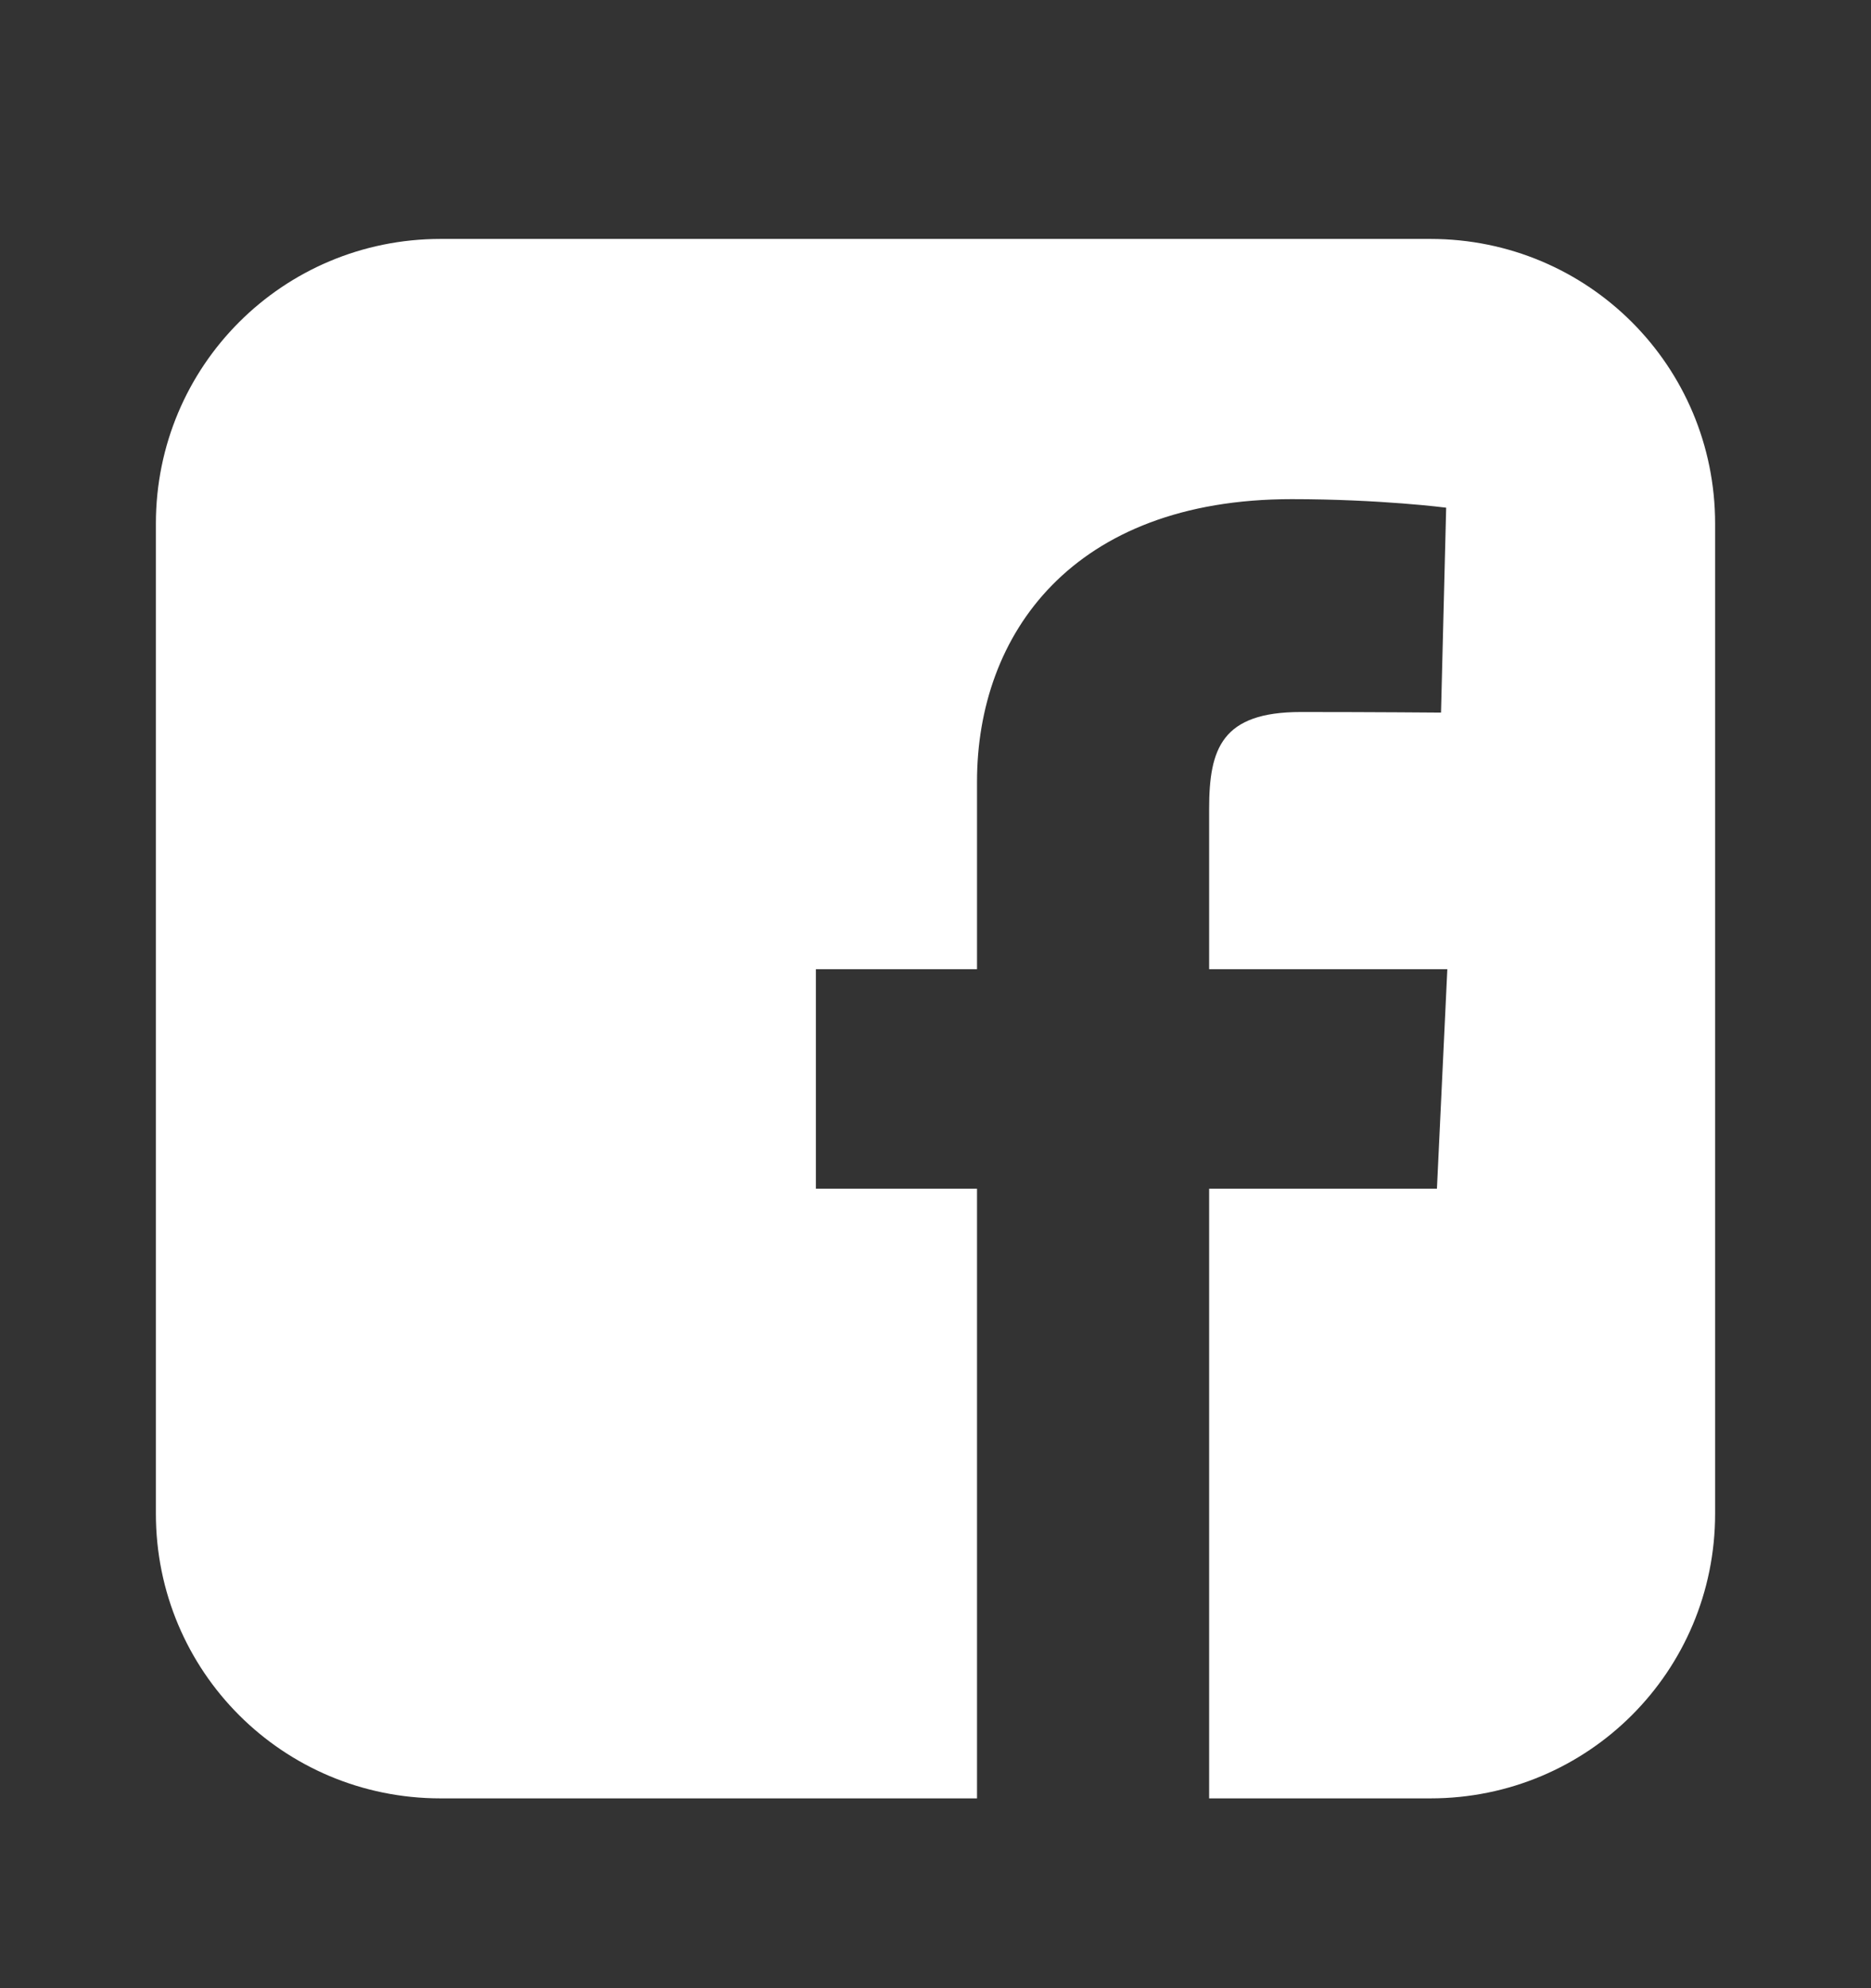 <svg width="16" height="17" viewBox="0 0 16 17" fill="none" xmlns="http://www.w3.org/2000/svg">
<rect x="0" y="0" width="16" height="17" fill="#333333" stroke="none"/>
<path d="M3.768 2.043C2.419 2.043 1.333 3.129 1.333 4.478V12.942C1.333 14.291 2.419 15.377 3.768 15.377H8.355V10.164H6.977V8.287H8.355V6.684C8.355 5.424 9.17 4.268 11.046 4.268C11.805 4.268 12.367 4.341 12.367 4.341L12.323 6.093C12.323 6.093 11.75 6.088 11.125 6.088C10.448 6.088 10.34 6.4 10.34 6.917V8.287H12.377L12.288 10.164H10.34V15.377H12.232C13.581 15.377 14.667 14.291 14.667 12.942V4.478C14.667 3.129 13.581 2.043 12.232 2.043H3.768L3.768 2.043Z" fill="white"/>
</svg>
